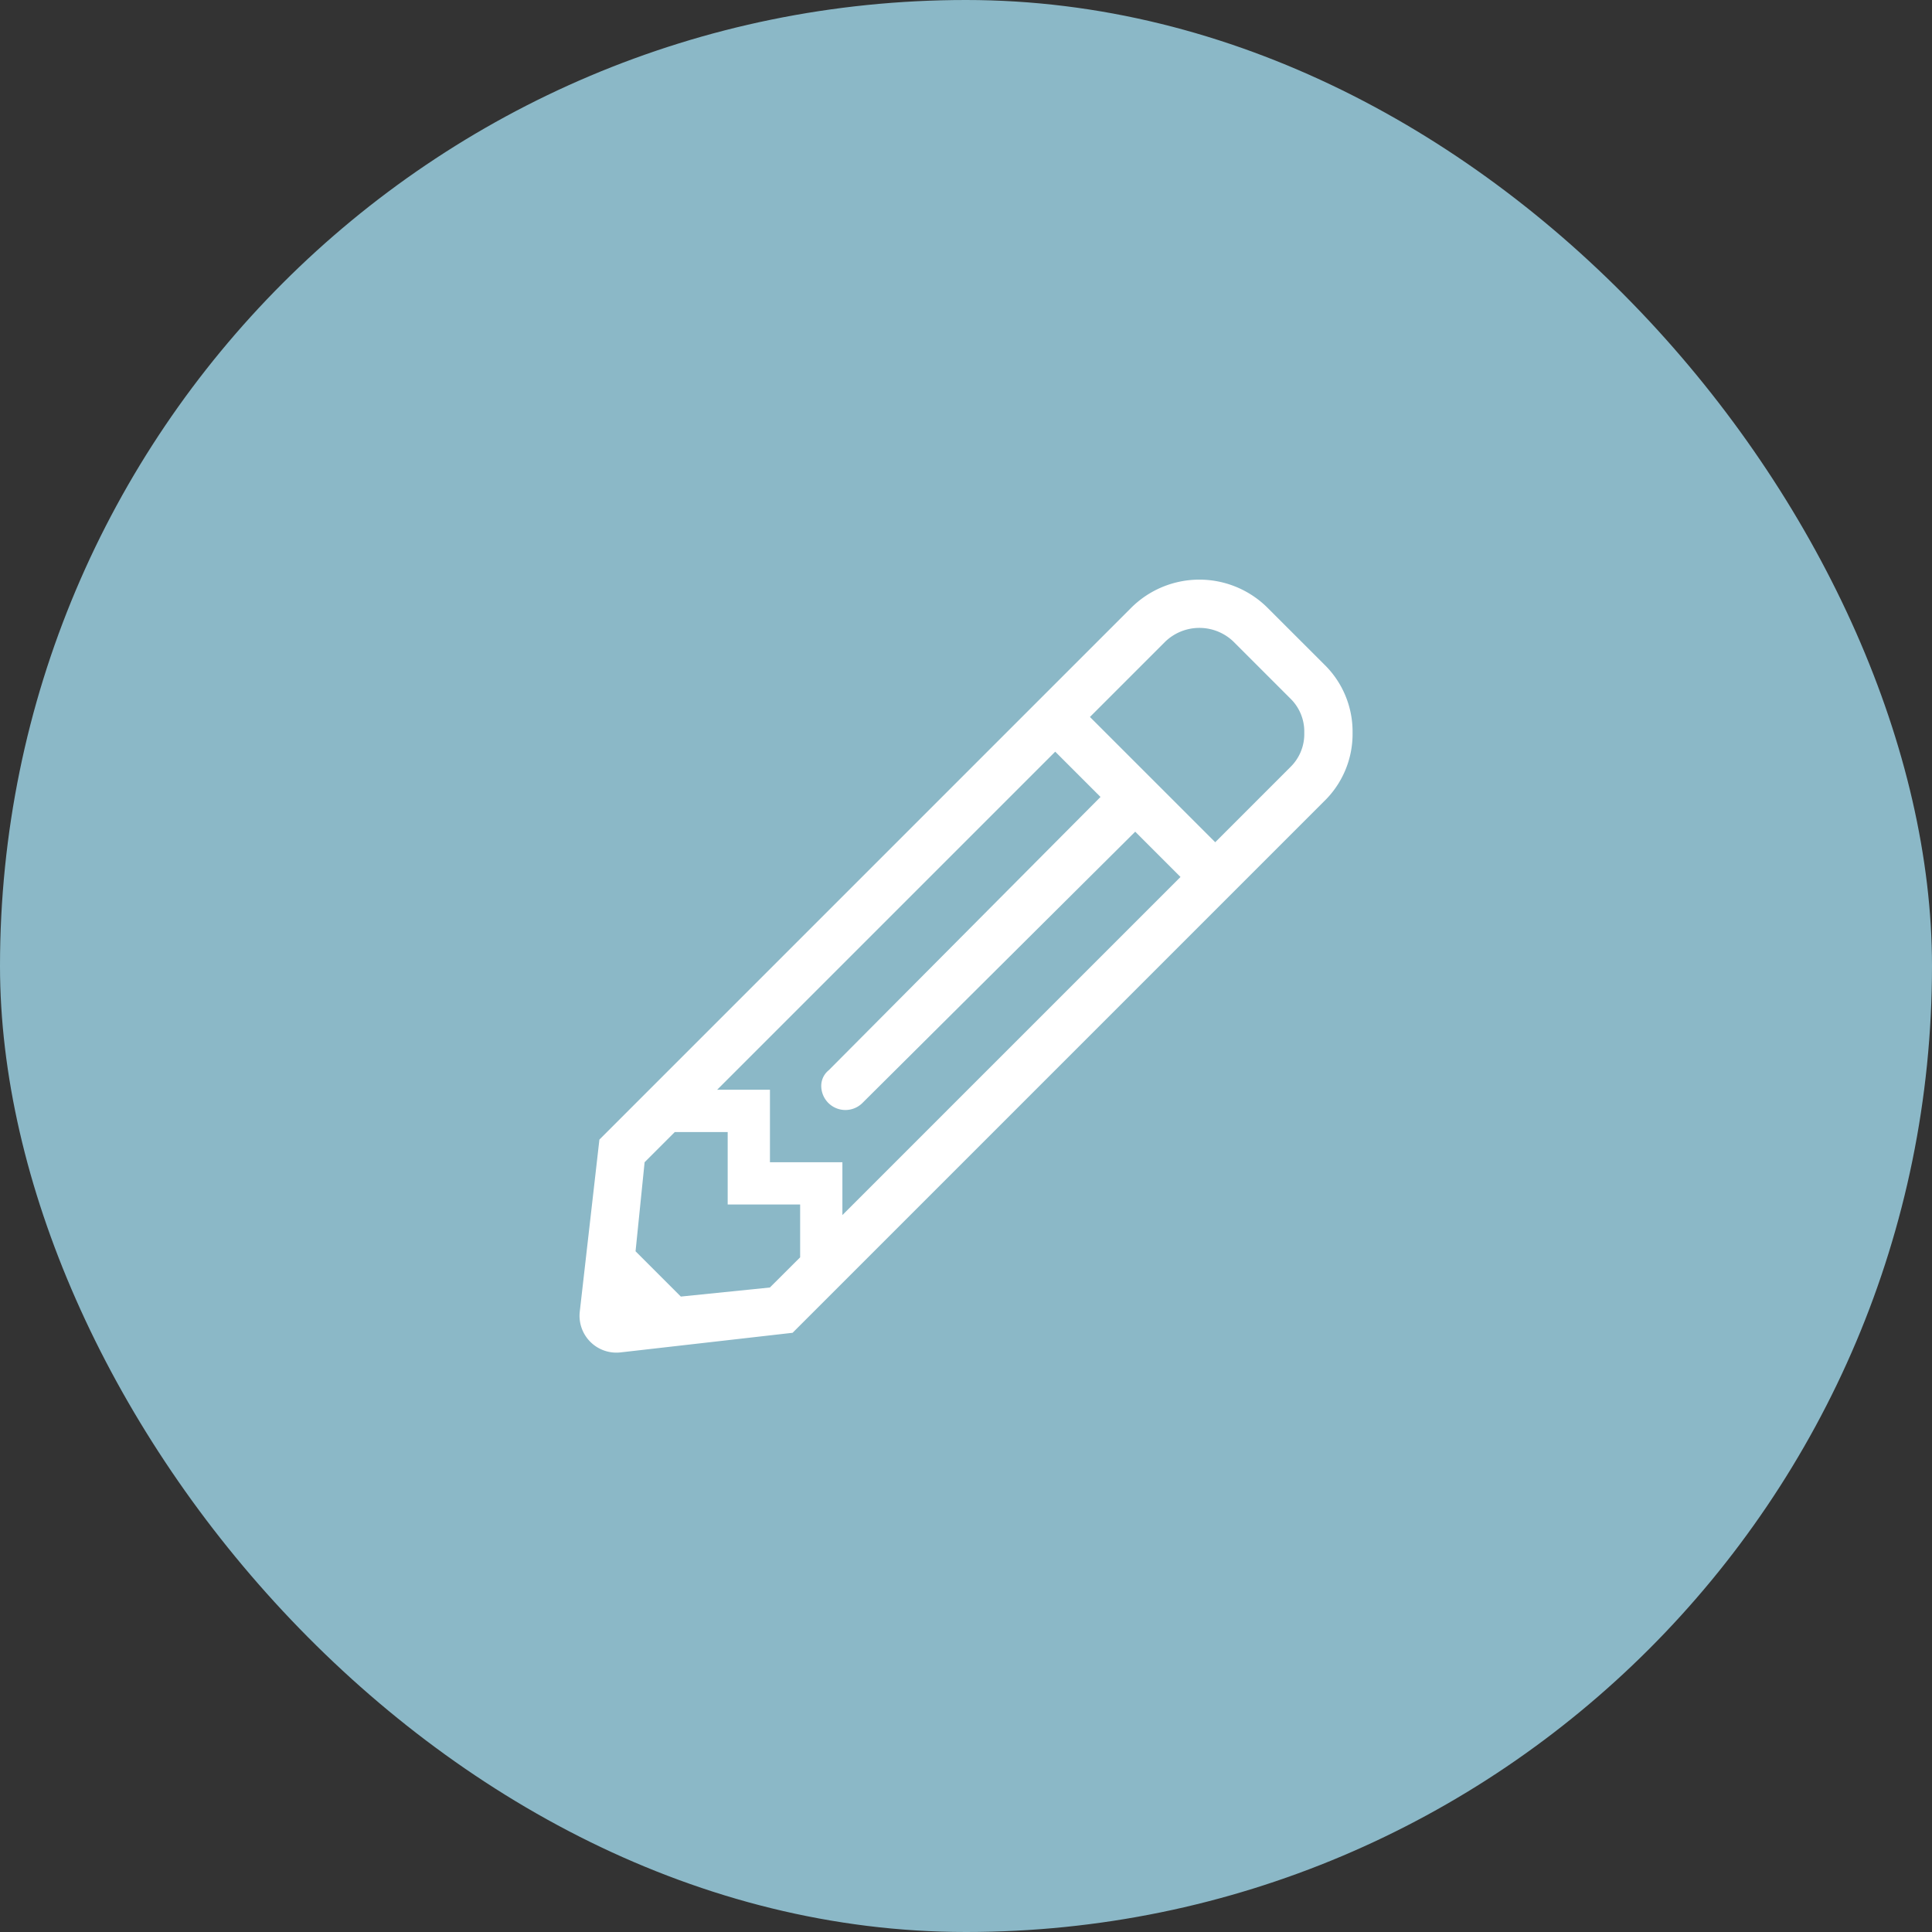 <svg xmlns="http://www.w3.org/2000/svg" width="80" height="80" viewBox="0 0 80 80">
  <rect x="0" y="0" width="80" height="80" fill="#333333" stroke="none"/>
  <g id="ico_navi_04" transform="translate(-190 -1096)">
    <rect id="base" width="80" height="80" rx="40" transform="translate(190 1096)" fill="#8bb8c7"/>
    <path id="ico_pencil" d="M292.065,840.007a3.881,3.881,0,0,1-1.187,2.844l-22,22-7.125.812a1.526,1.526,0,0,1-1.688-1.687l.813-7.125,22-22a4,4,0,0,1,5.687,0l2.313,2.312A3.883,3.883,0,0,1,292.065,840.007ZM269.19,861.726v-2.188h-3v-3H264l-1.25,1.25-.375,3.688,1.875,1.875,3.687-.375Zm.875-7.063a.831.831,0,0,1,.313-.687l11.25-11.313-1.875-1.875-14,14h2.187v3h3v2.188l14-14-1.875-1.875-11.312,11.25a1,1,0,0,1-1.688-.688Zm20-14.656a1.906,1.906,0,0,0-.562-1.406l-2.375-2.375a2.038,2.038,0,0,0-2.813,0l-3.125,3.125,5.188,5.187,3.125-3.125A1.908,1.908,0,0,0,290.065,840.007Z" transform="translate(-46.058 286.337)" fill="#fff"/>
  </g>
</svg>
